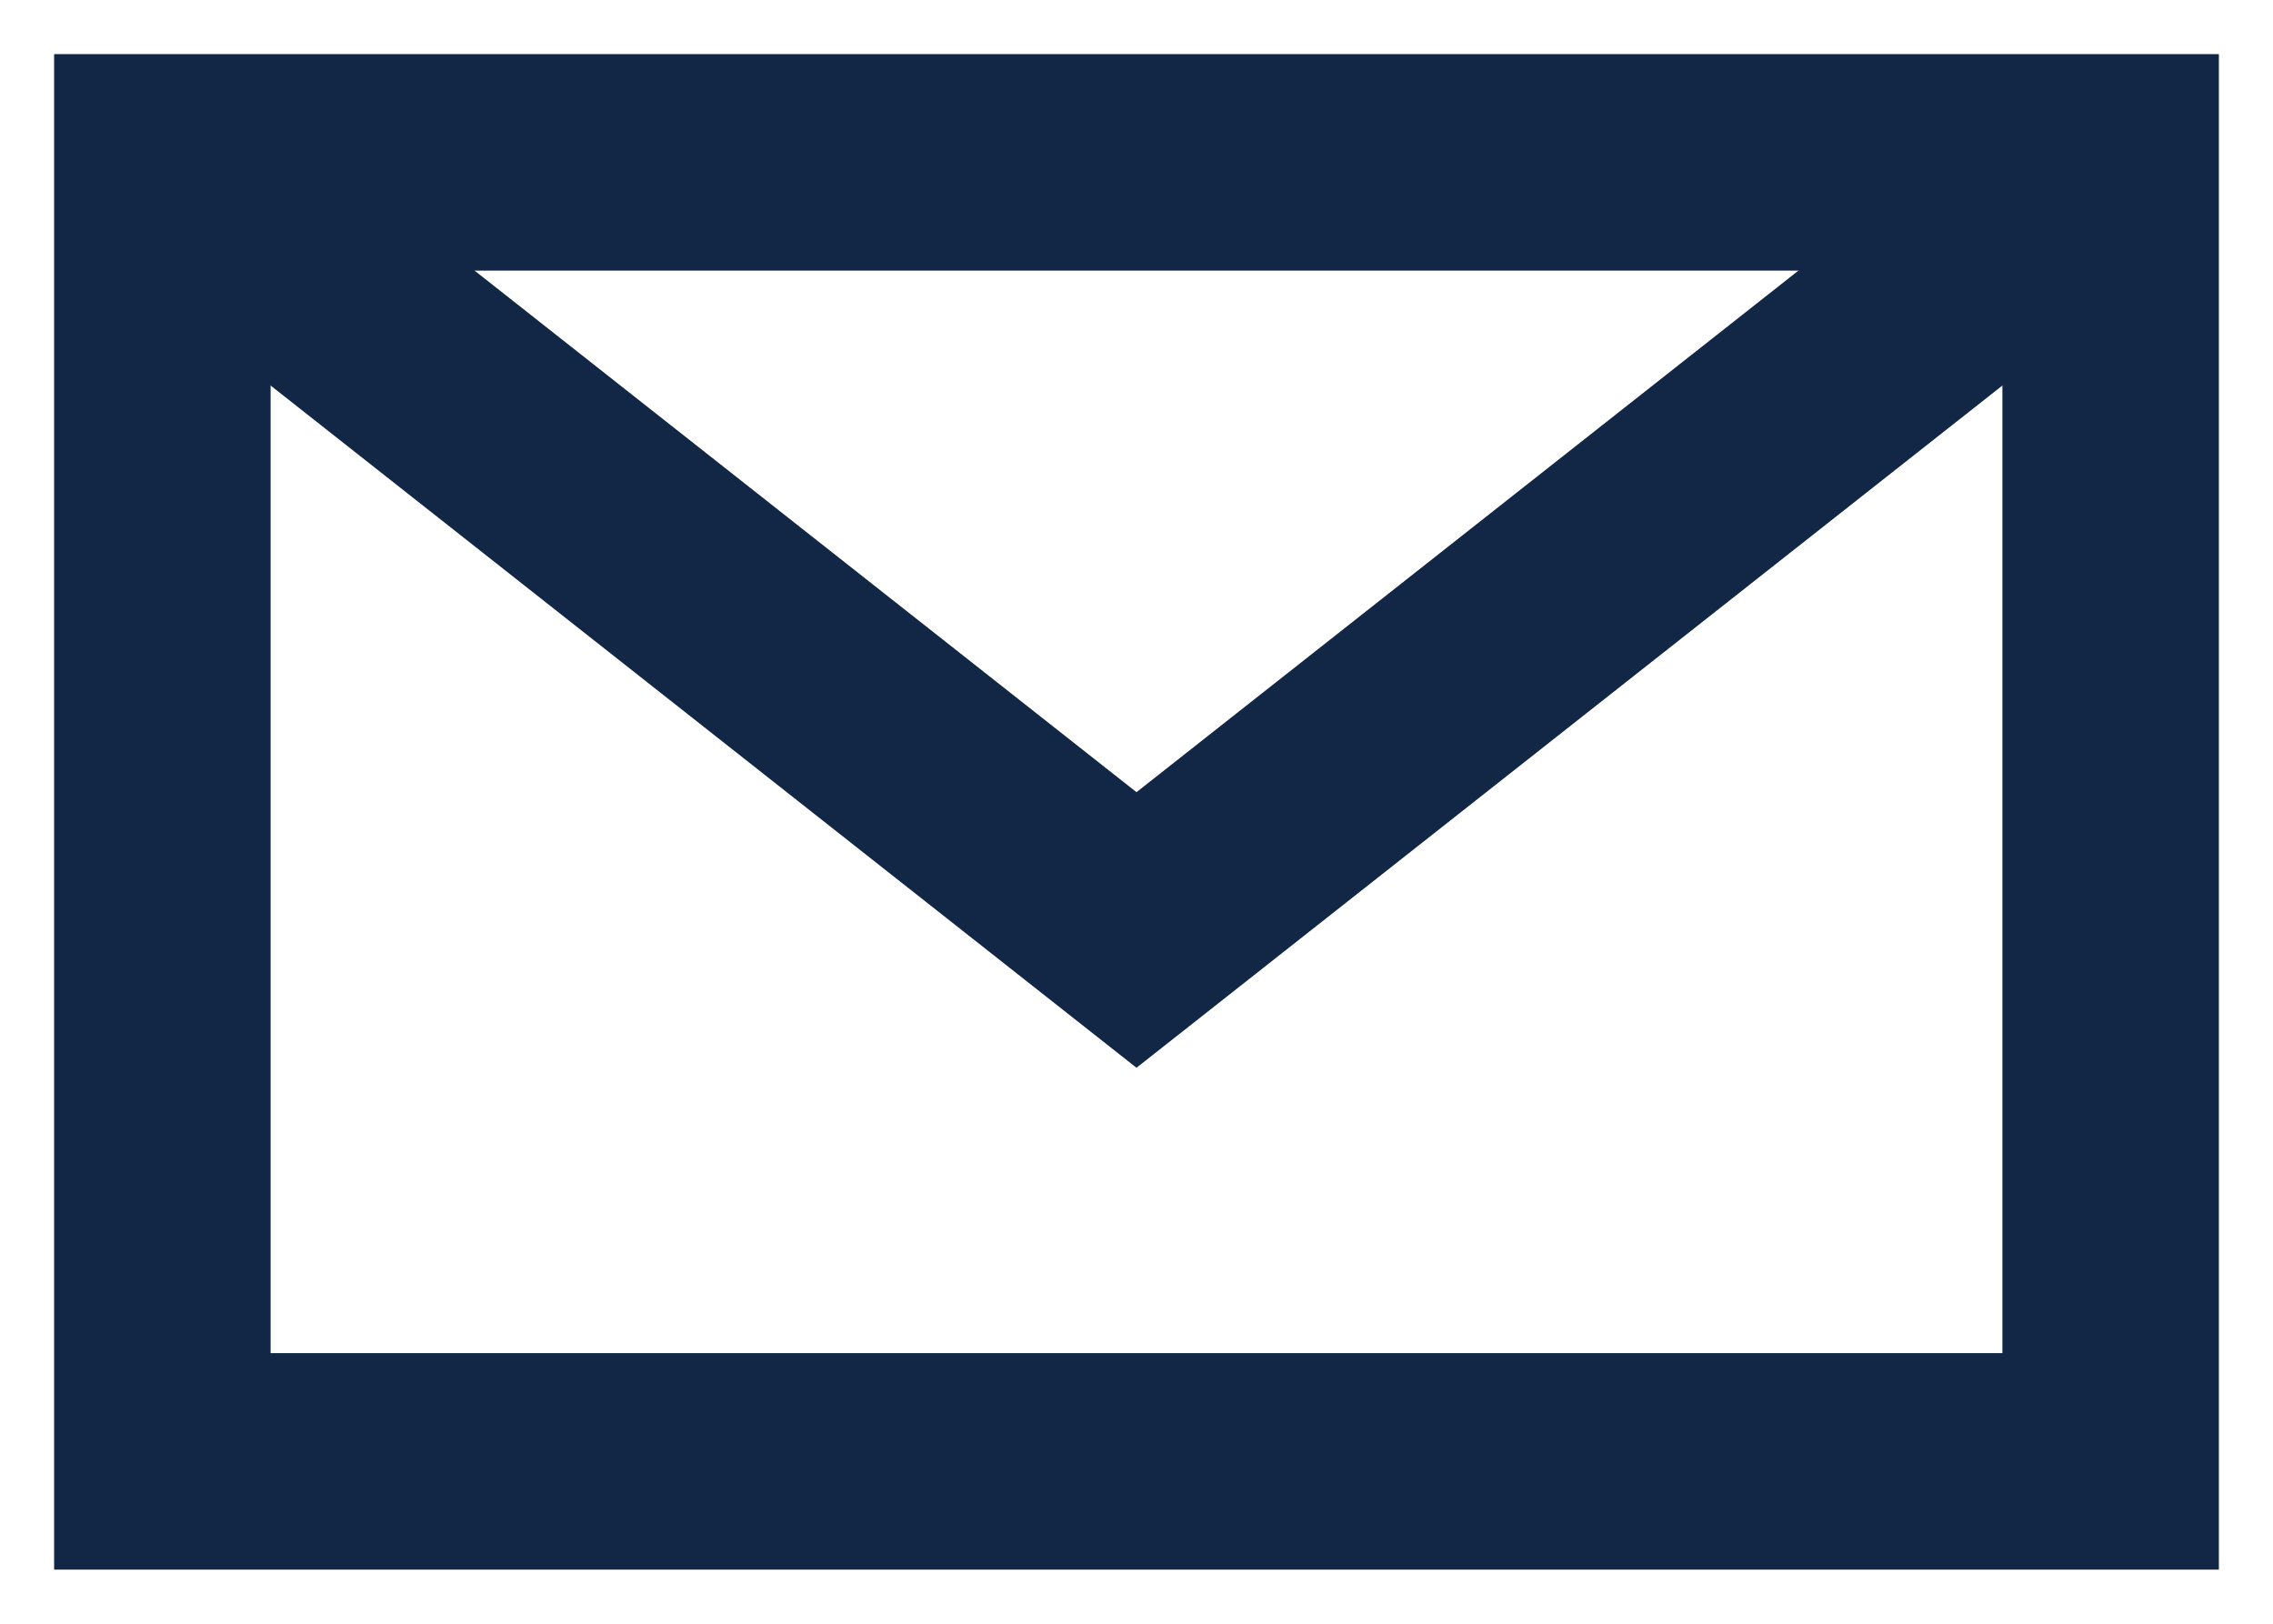 <svg width="21" height="15" viewBox="0 0 21 15" fill="none" xmlns="http://www.w3.org/2000/svg">
<path fill-rule="evenodd" clip-rule="evenodd" d="M0.5 0.5H20.5V14.5H0.5V0.5ZM2.5 2.5V12.5H18.5V2.5H2.5Z" fill="#122746"/>
<path fill-rule="evenodd" clip-rule="evenodd" d="M0.881 2.286L2.119 0.715L10.5 7.318L18.881 0.715L20.119 2.286L10.5 9.864L0.881 2.286Z" fill="#122746"/>
</svg>
